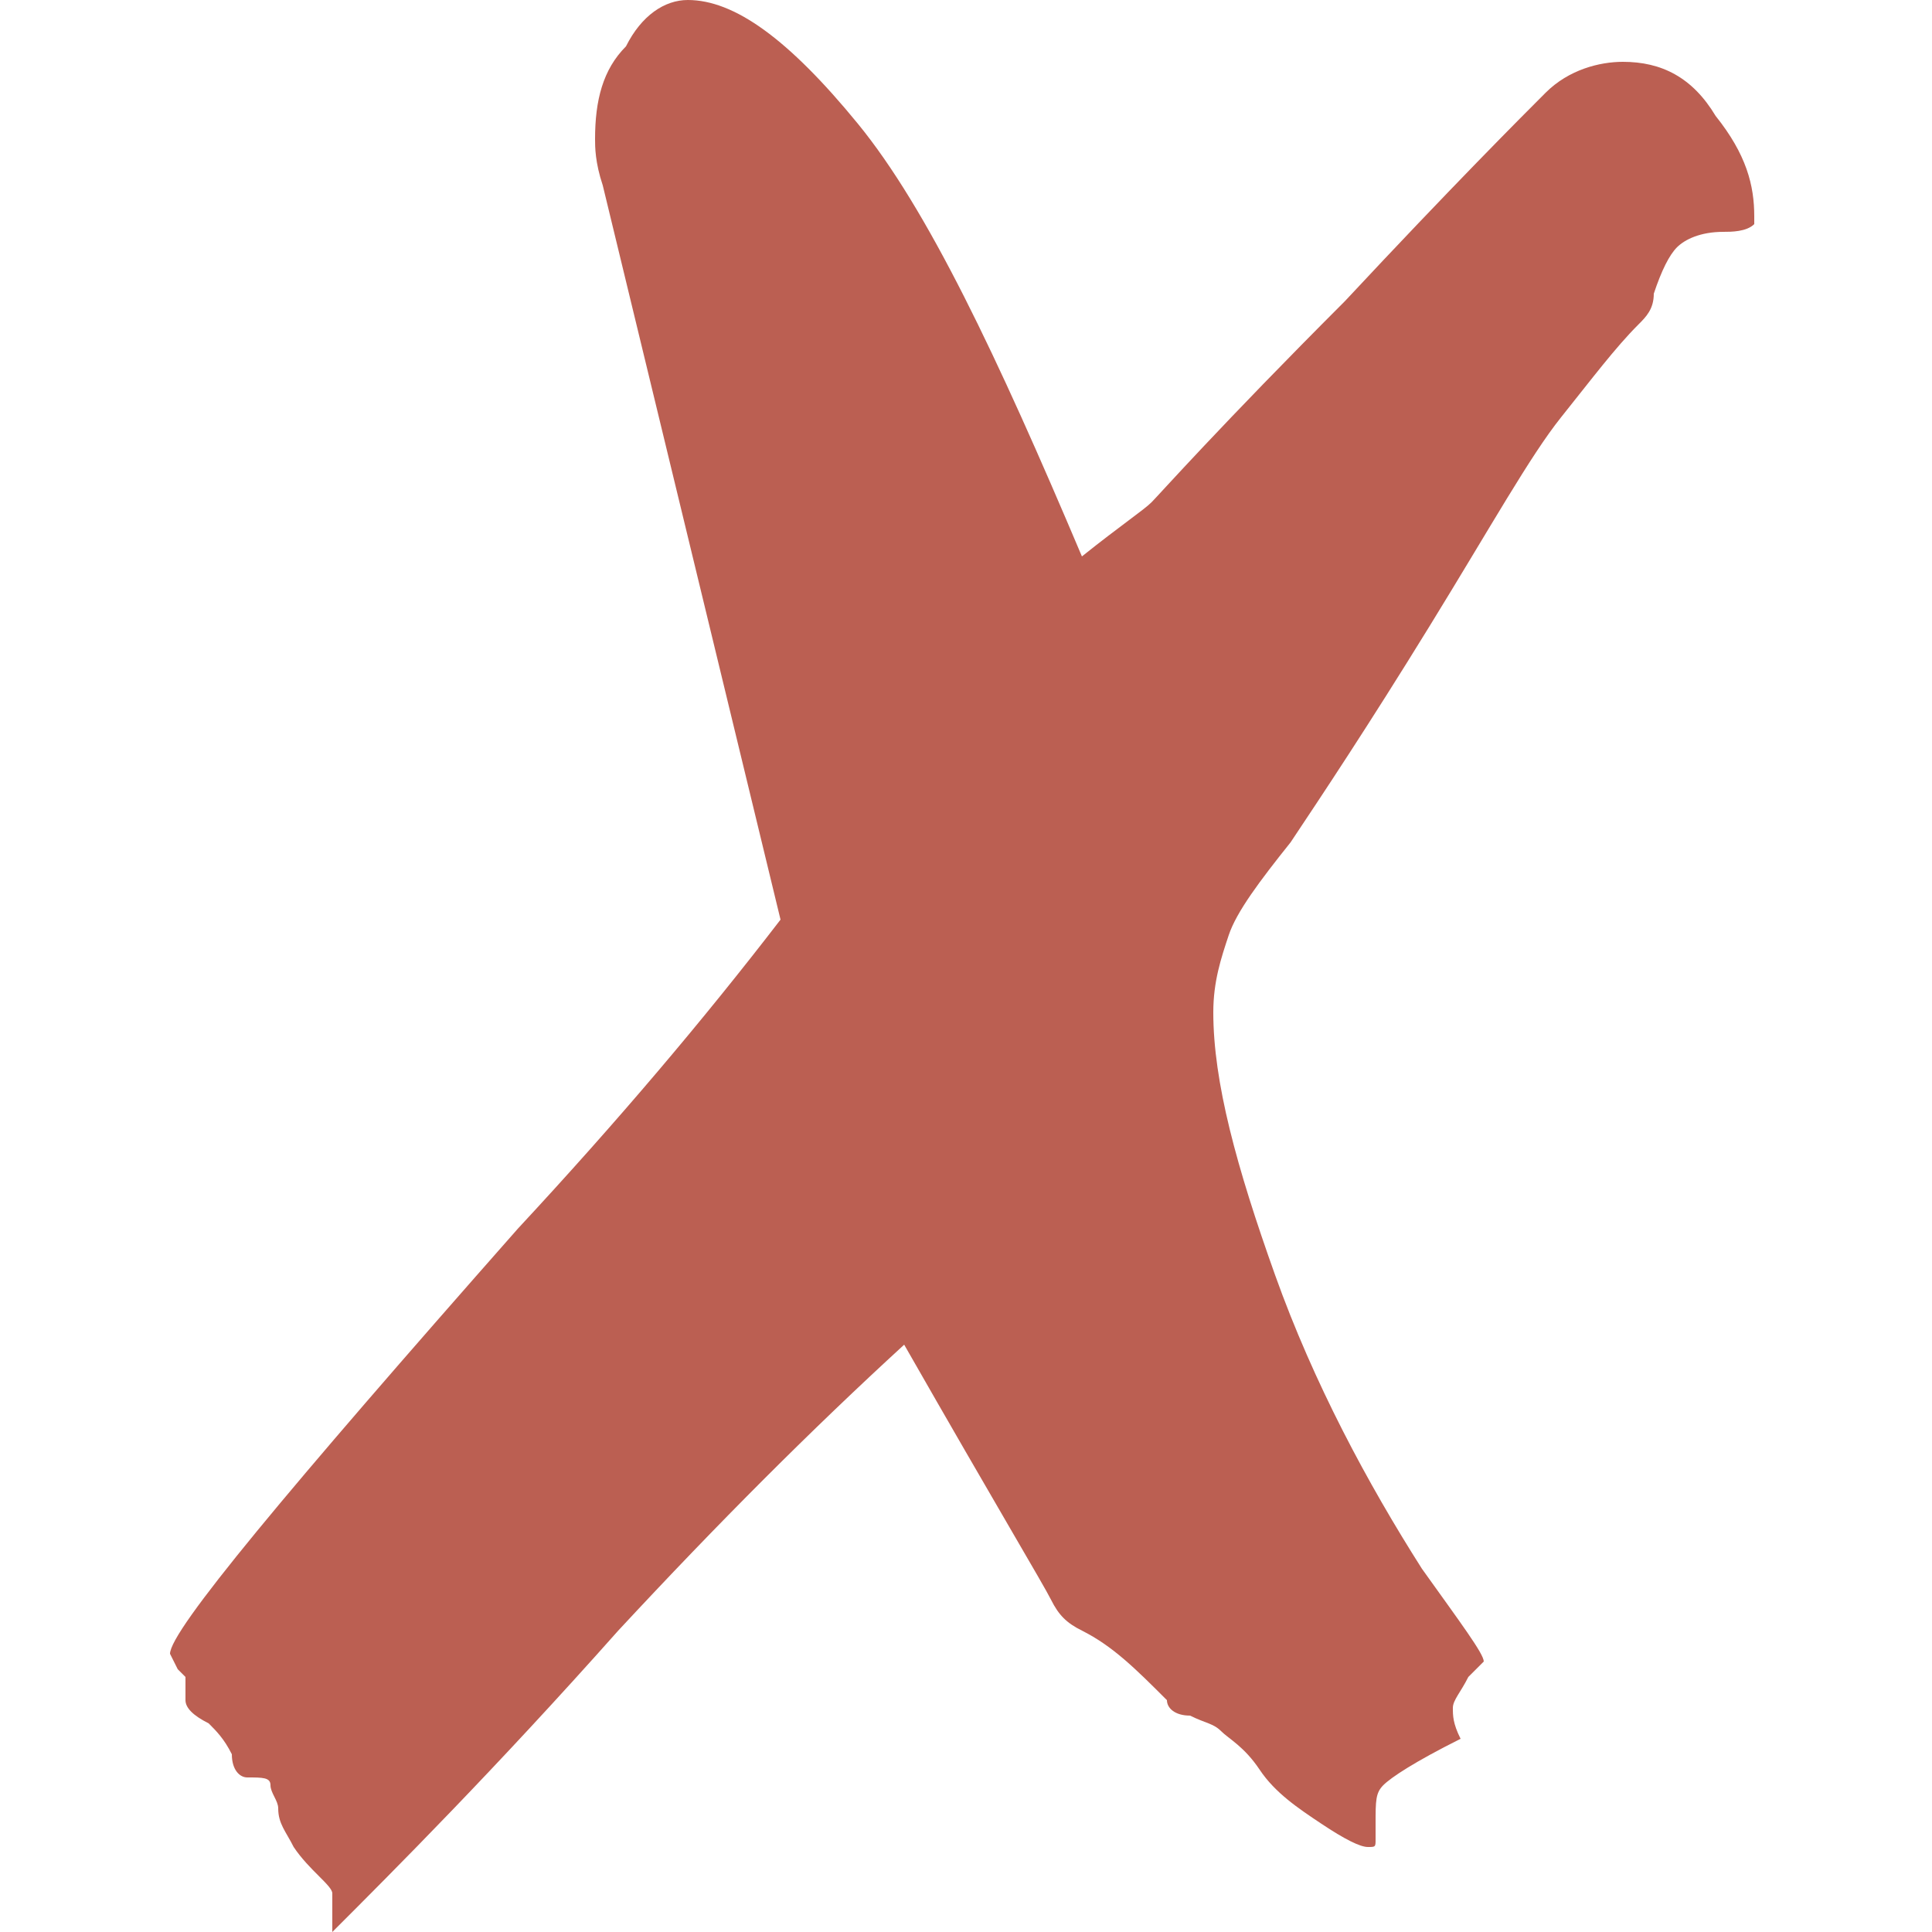 <?xml version="1.0" encoding="utf-8"?>
<!-- Generator: Adobe Illustrator 26.0.0, SVG Export Plug-In . SVG Version: 6.00 Build 0)  -->
<svg version="1.0" id="Calque_1" xmlns="http://www.w3.org/2000/svg" xmlns:xlink="http://www.w3.org/1999/xlink" x="0px" y="0px"
	 viewBox="0 0 25 25" enable-background="new 0 0 25 25" xml:space="preserve">
<g>
	<path fill="#BB5F52" d="M10.1,11.9L7.8,2.4C7.7,2.1,7.7,1.9,7.7,1.8c0-0.5,0.1-0.9,0.4-1.2C8.3,0.2,8.6,0,8.9,0
		c0.6,0,1.3,0.5,2.2,1.6C12,2.7,12.9,4.6,14,7.2c0.5-0.4,0.8-0.6,0.9-0.7c0.1-0.1,0.9-1,2.5-2.6c1.4-1.5,2.3-2.4,2.6-2.7
		c0.3-0.3,0.7-0.4,1-0.4c0.5,0,0.9,0.2,1.2,0.7c0.4,0.5,0.5,0.9,0.5,1.3l0,0.1C22.6,3,22.4,3,22.3,3c-0.3,0-0.5,0.1-0.6,0.2
		s-0.2,0.3-0.3,0.6c0,0.2-0.1,0.3-0.2,0.4c-0.3,0.3-0.6,0.7-1,1.2s-0.9,1.4-1.7,2.7c-0.8,1.3-1.4,2.2-1.8,2.8
		c-0.4,0.5-0.7,0.9-0.8,1.2c-0.1,0.3-0.2,0.6-0.2,1c0,0.9,0.3,2,0.8,3.4c0.5,1.4,1.2,2.7,1.9,3.8c0.5,0.7,0.8,1.1,0.8,1.2L19,21.7
		c-0.1,0.2-0.2,0.3-0.2,0.4c0,0.1,0,0.2,0.1,0.4c-0.6,0.3-0.9,0.5-1,0.6c-0.1,0.1-0.1,0.2-0.1,0.5l0,0.2c0,0.1,0,0.1-0.1,0.1
		c-0.1,0-0.3-0.1-0.6-0.3c-0.3-0.2-0.6-0.4-0.8-0.7c-0.2-0.3-0.4-0.4-0.5-0.5c-0.1-0.1-0.2-0.1-0.4-0.2c-0.2,0-0.3-0.1-0.3-0.2
		c-0.4-0.4-0.7-0.7-1.1-0.9c-0.2-0.1-0.3-0.2-0.4-0.4c-0.1-0.2-0.7-1.2-1.9-3.3c-1.2,1.1-2.4,2.3-3.7,3.7c-1.6,1.8-2.9,3.1-3.7,3.9
		c0-0.2,0-0.4,0-0.5S4,24.2,3.8,23.9c-0.1-0.2-0.2-0.3-0.2-0.5c0-0.1-0.1-0.2-0.1-0.3S3.4,23,3.2,23C3.1,23,3,22.9,3,22.7
		c-0.1-0.2-0.2-0.3-0.3-0.4c-0.2-0.1-0.3-0.2-0.3-0.3l0-0.2l0-0.1l-0.1-0.1l-0.1-0.2c0-0.3,1.5-2.1,4.5-5.5
		C8,14.5,9.1,13.2,10.1,11.9z"/>
</g>
</svg>
